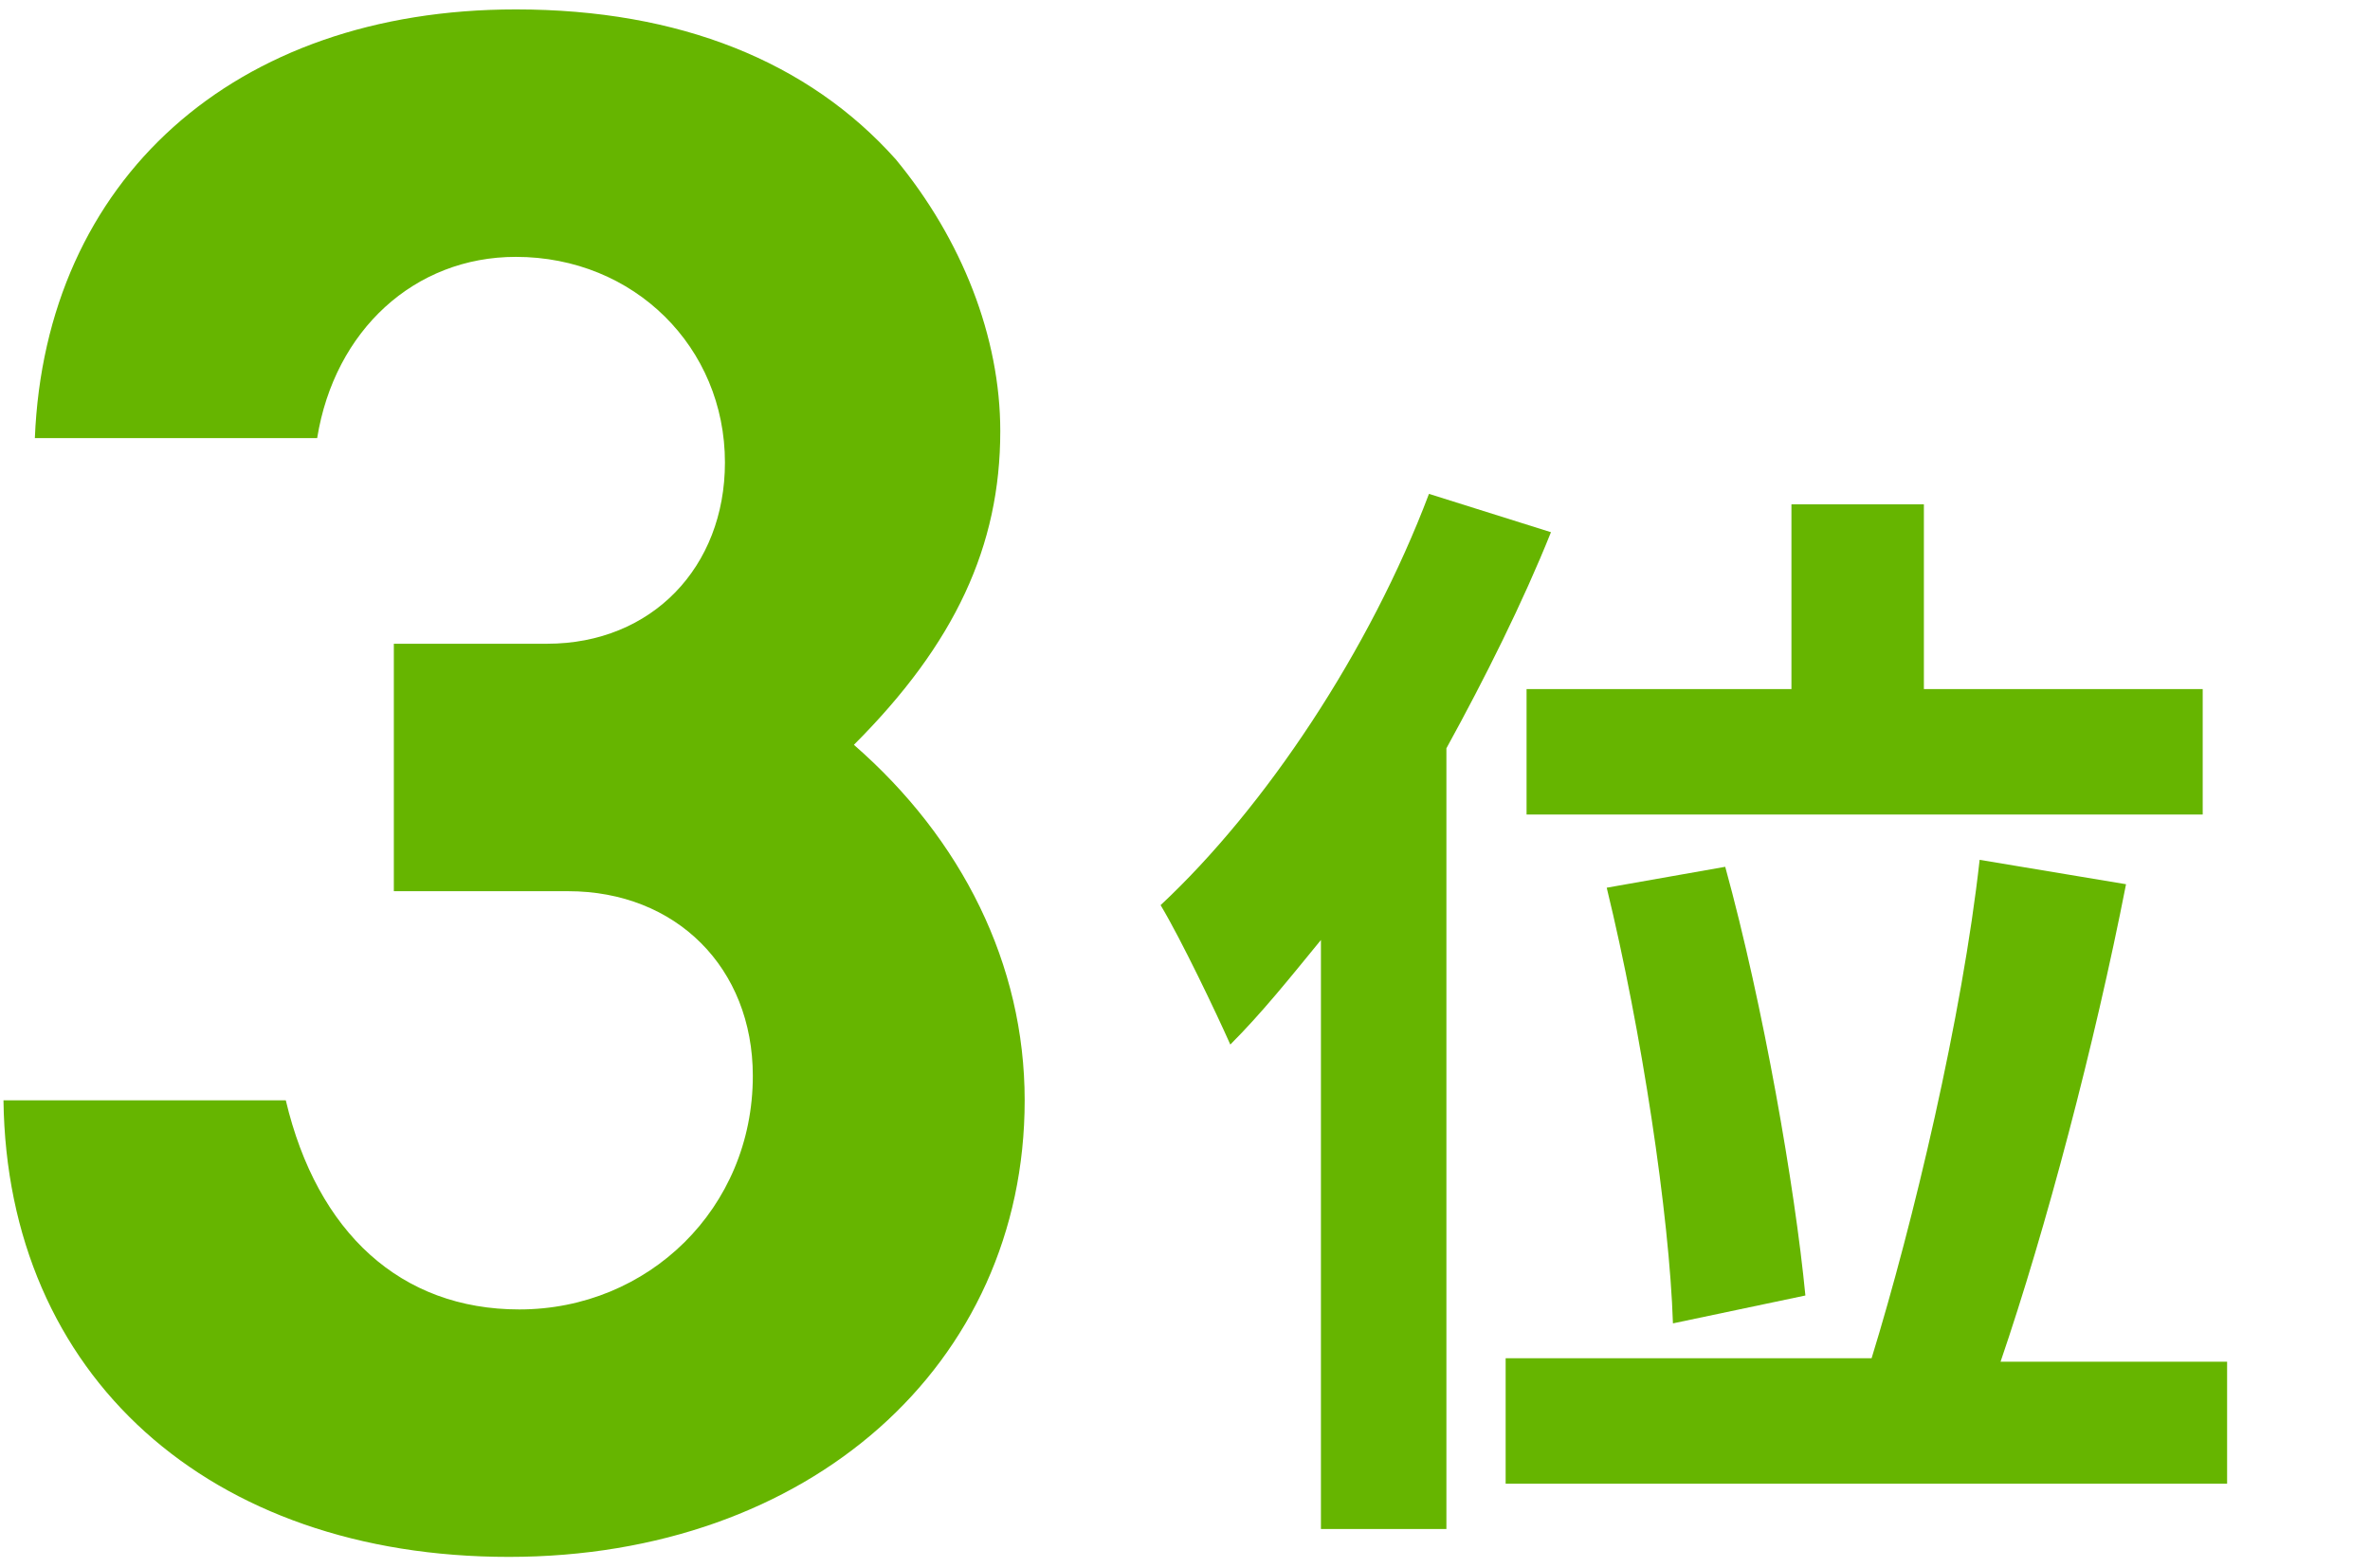 <?xml version="1.0" encoding="utf-8"?>
<!-- Generator: Adobe Illustrator 24.0.1, SVG Export Plug-In . SVG Version: 6.00 Build 0)  -->
<svg version="1.1" id="レイヤー_1" xmlns="http://www.w3.org/2000/svg" xmlns:xlink="http://www.w3.org/1999/xlink" x="0px"
	 y="0px" width="68px" height="45px" viewBox="0 0 68 45" style="enable-background:new 0 0 68 45;" xml:space="preserve">
<style type="text/css">
	.st0{enable-background:new    ;}
	.st1{fill:#66B500;}
</style>
<g id="グループ_1936" transform="translate(-591 -5032.73)">
	<g class="st0">
		<path class="st1" d="M635.5,5048c-0.8,2-1.9,4.2-3,6.2v22.4h-3.6v-16.9c-0.9,1.1-1.7,2.1-2.6,3c-0.4-0.9-1.4-3-2-4
			c3-2.8,6-7.3,7.7-11.8L635.5,5048z M654.9,5071.7v3.6h-20.7v-3.6h10.5c1.2-3.9,2.6-9.8,3.1-14.3l4.2,0.7
			c-0.9,4.6-2.3,9.9-3.6,13.7H654.9z M642.4,5052.5v-5.3h3.8v5.3h8v3.6h-19.4v-3.6H642.4z M639,5070.7c-0.1-3.1-0.9-8.4-1.9-12.5
			l3.4-0.6c1.1,4,2,9.2,2.3,12.3L639,5070.7z"/>
	</g>
	<g class="st0">
		<path class="st1" d="M602.2,5051.2h4.5c3,0,5.1-2.2,5.1-5.2c0-3.3-2.6-5.9-6-5.9c-2.9,0-5.2,2.1-5.7,5.2H592
			c0.3-7.4,5.7-12.3,13.8-12.3c4.7,0,8.4,1.5,10.9,4.3c1.9,2.3,3,5.1,3,7.8c0,3.3-1.3,6.1-4.2,9c3.1,2.7,4.9,6.3,4.9,10.2
			c0,7.6-6.2,13.1-14.8,13.1c-8.6,0-14.4-5.2-14.5-13.1h8.1c0.9,3.8,3.3,6,6.7,6c3.7,0,6.7-2.9,6.7-6.7c0-3.1-2.2-5.3-5.3-5.3h-5
			V5051.2z"/>
	</g>
</g>
</svg>
